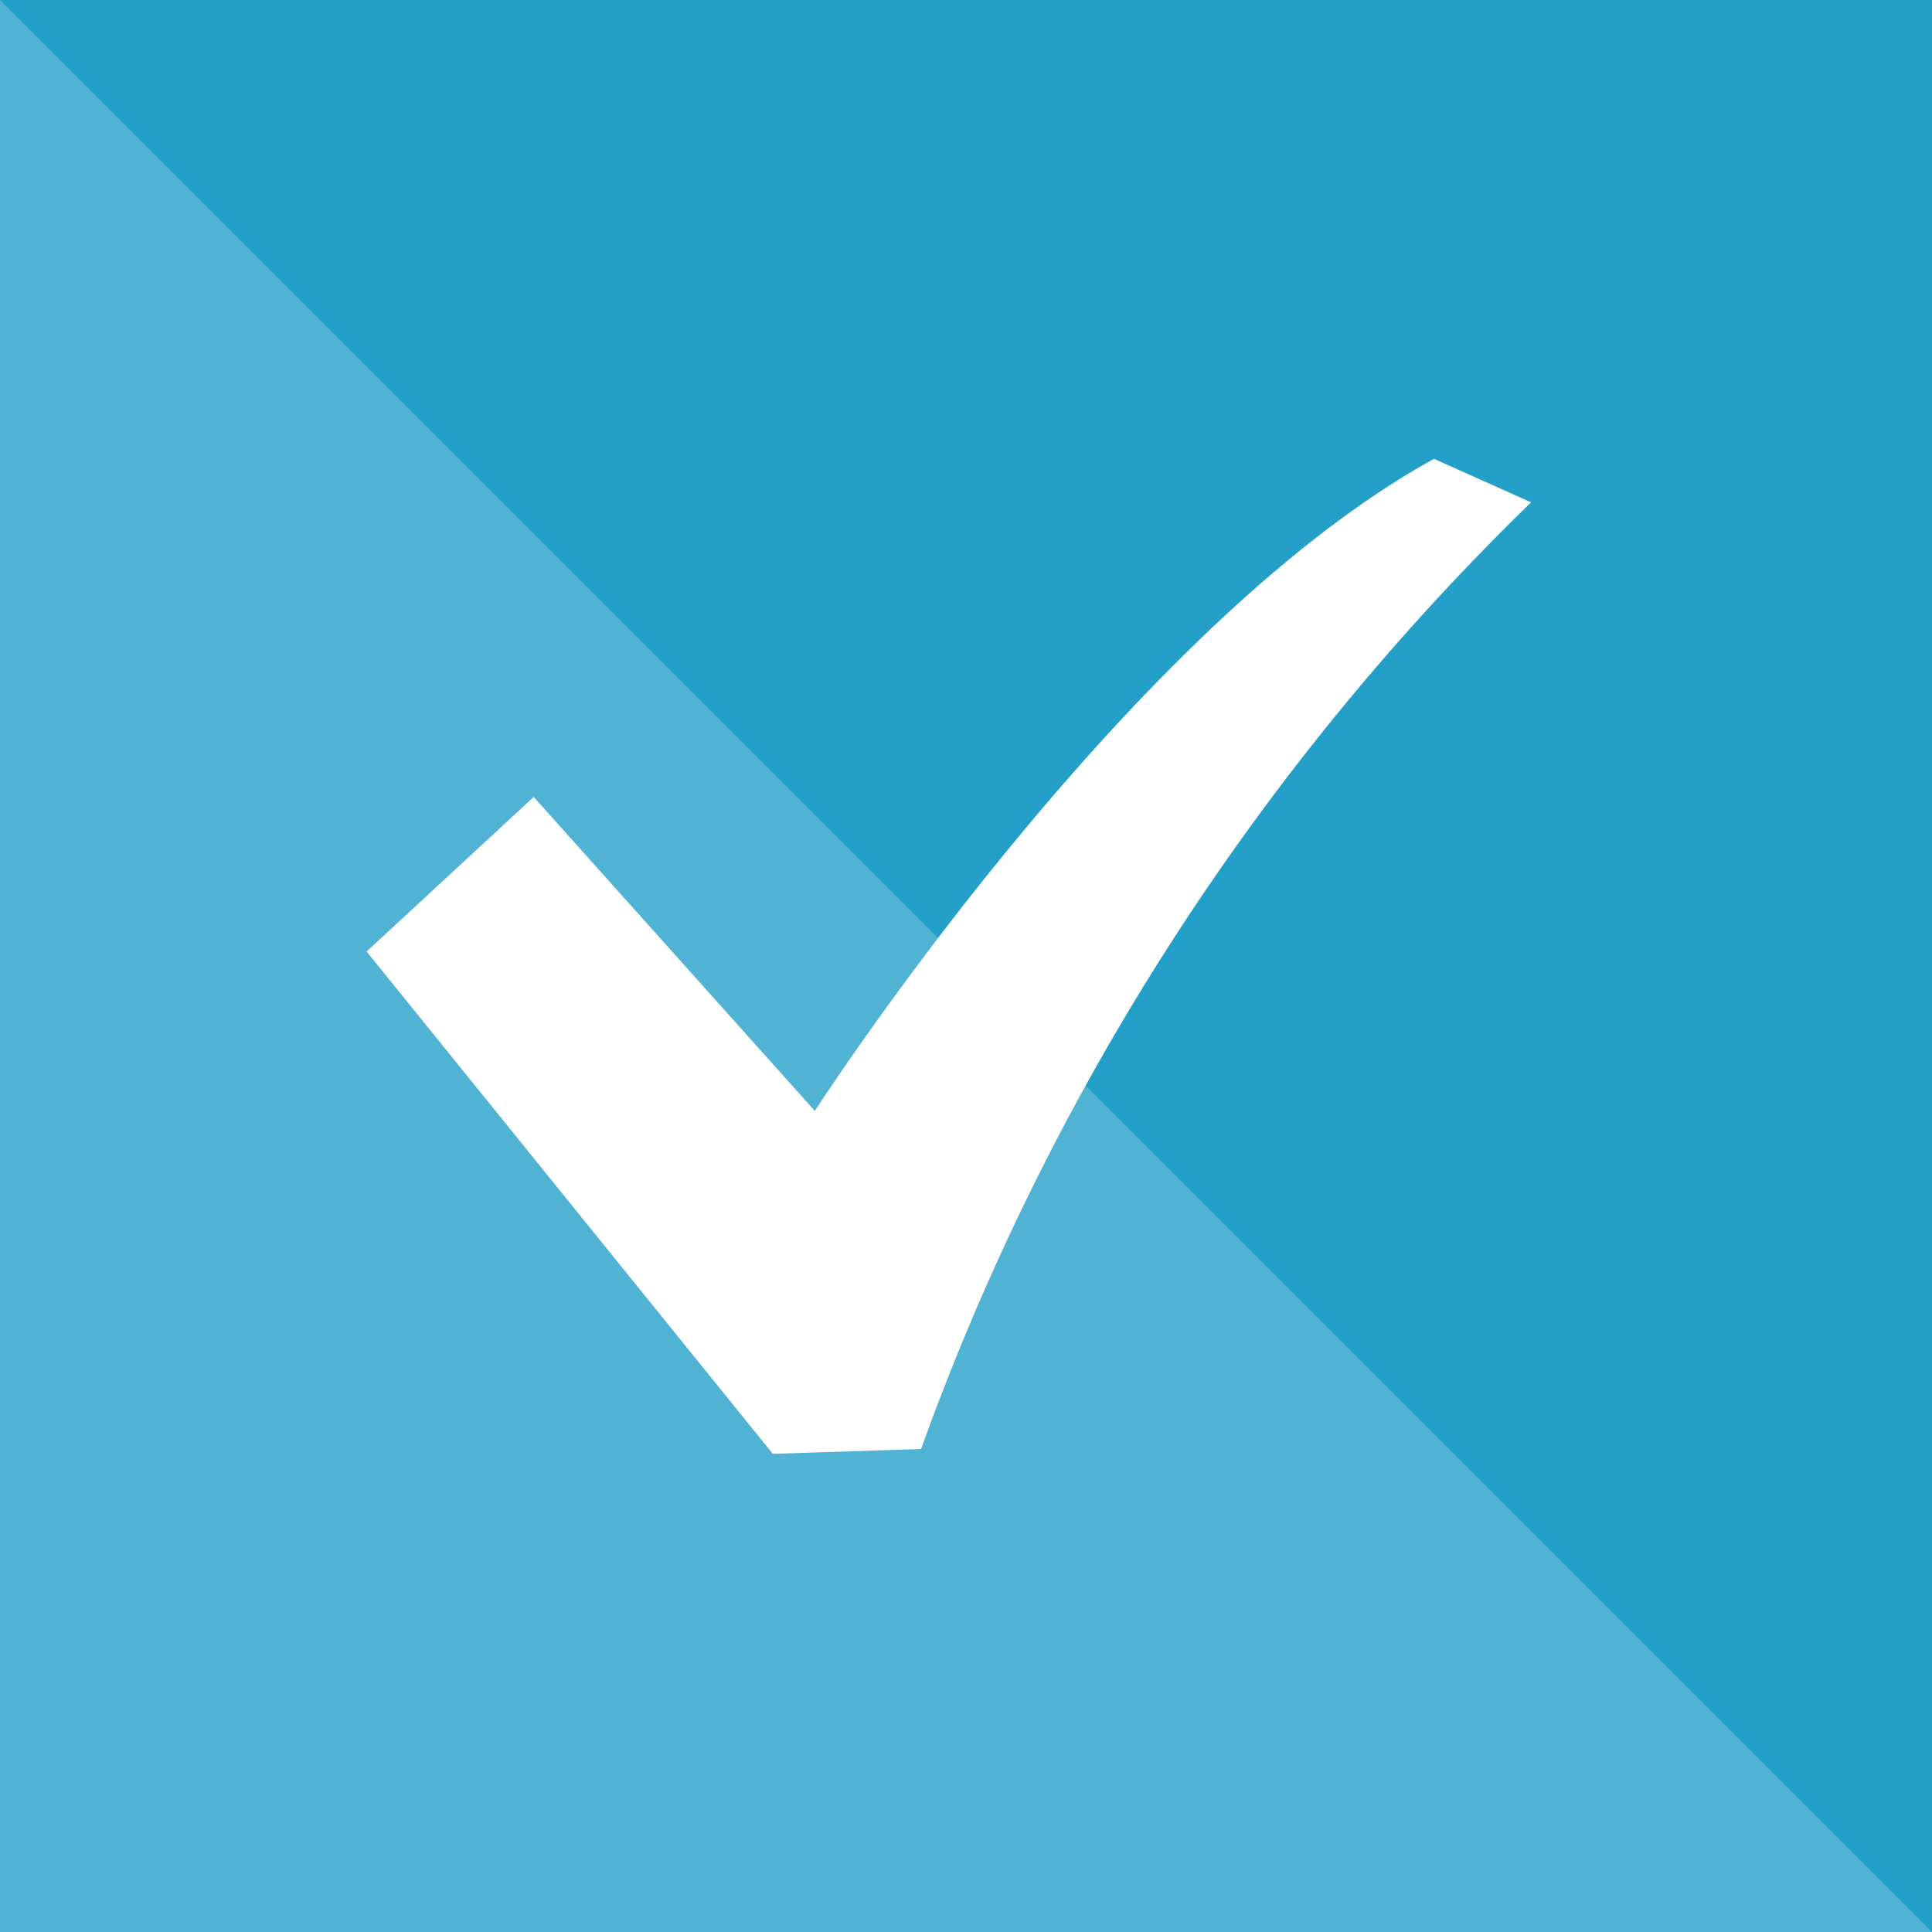 <svg id="check_02.svg" xmlns="http://www.w3.org/2000/svg" width="40" height="40" viewBox="0 0 40 40">
  <defs>
    <style>
      .cls-1 {
        fill: #24a0c8;
      }

      .cls-2, .cls-3 {
        fill: #fff;
        fill-rule: evenodd;
      }

      .cls-2 {
        opacity: 0.2;
      }
    </style>
  </defs>
  <rect id="長方形_770" data-name="長方形 770" class="cls-1" width="40" height="40"/>
  <path id="長方形_770-2" data-name="長方形 770" class="cls-2" d="M1156,21799h-40v-40" transform="translate(-1116 -21759)"/>
  <path id="シェイプ_16" data-name="シェイプ 16" class="cls-3" d="M1145.69,21768.5c-6.37,3.5-12.82,13.5-12.82,13.5l-5.82-6.5-3.46,3.2,8.41,10.4,3.07-.1a51.782,51.782,0,0,1,12.63-19.6Z" transform="translate(-1116 -21759)"/>
</svg>
